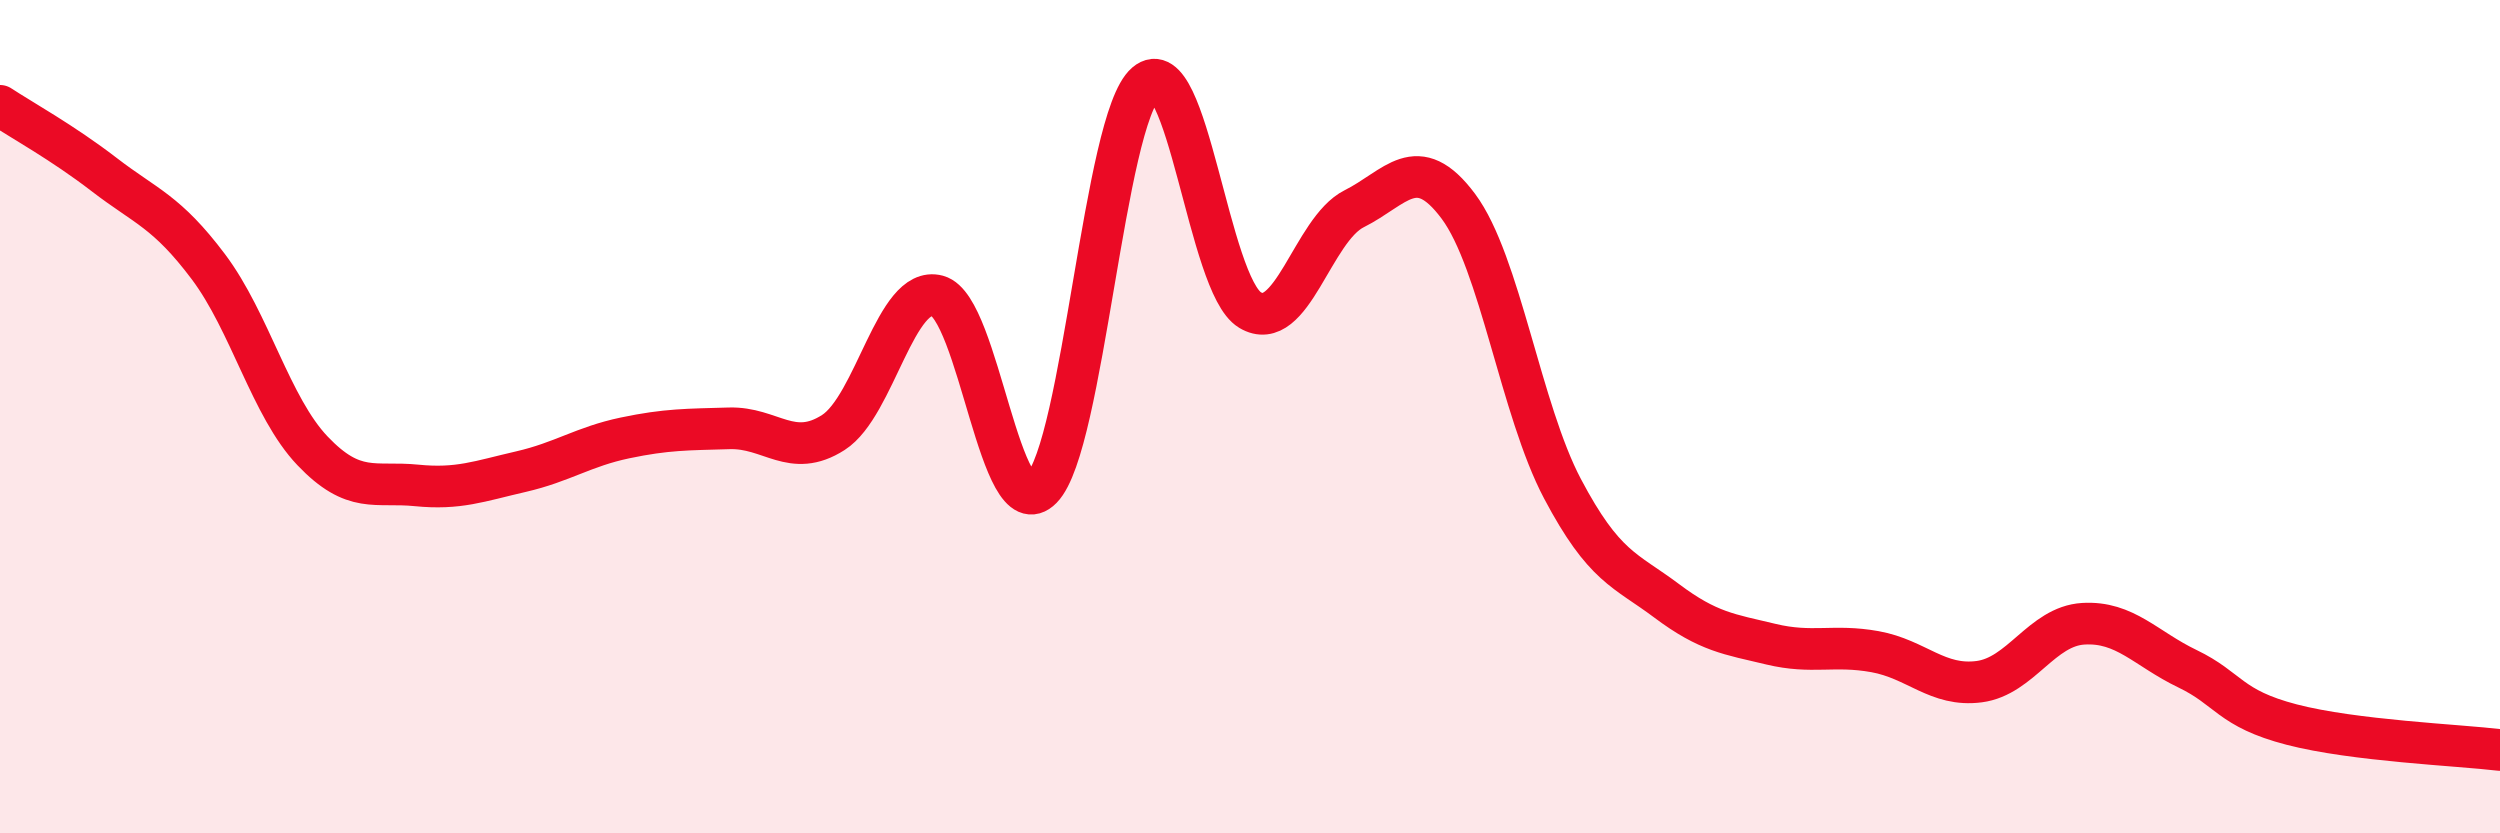 
    <svg width="60" height="20" viewBox="0 0 60 20" xmlns="http://www.w3.org/2000/svg">
      <path
        d="M 0,2.54 C 0.5,2.87 1.5,3.42 2.5,4.19 C 3.5,4.96 4,5.07 5,6.4 C 6,7.73 6.5,9.77 7.5,10.82 C 8.5,11.87 9,11.55 10,11.65 C 11,11.75 11.5,11.55 12.5,11.32 C 13.5,11.09 14,10.72 15,10.51 C 16,10.3 16.5,10.31 17.5,10.28 C 18.5,10.25 19,11.02 20,10.38 C 21,9.74 21.5,6.83 22.5,7.1 C 23.5,7.37 24,12.74 25,11.72 C 26,10.7 26.5,2.86 27.5,2 C 28.5,1.14 29,6.84 30,7.44 C 31,8.04 31.5,5.51 32.5,5.01 C 33.5,4.51 34,3.61 35,4.95 C 36,6.29 36.5,9.84 37.5,11.73 C 38.5,13.62 39,13.67 40,14.42 C 41,15.17 41.5,15.22 42.5,15.46 C 43.5,15.7 44,15.46 45,15.64 C 46,15.82 46.5,16.49 47.5,16.36 C 48.5,16.23 49,15.03 50,14.97 C 51,14.91 51.5,15.57 52.5,16.05 C 53.5,16.53 53.5,17 55,17.39 C 56.5,17.78 59,17.88 60,18L60 20L0 20Z"
        fill="#EB0A25"
        opacity="0.1"
        stroke-linecap="round"
        stroke-linejoin="round"
      />
      <path
        d="M 0,2.54 C 0.5,2.87 1.5,3.42 2.5,4.19 C 3.5,4.96 4,5.07 5,6.4 C 6,7.73 6.5,9.77 7.5,10.82 C 8.5,11.87 9,11.55 10,11.65 C 11,11.75 11.5,11.55 12.5,11.32 C 13.5,11.09 14,10.72 15,10.51 C 16,10.3 16.5,10.31 17.5,10.28 C 18.5,10.25 19,11.02 20,10.38 C 21,9.74 21.5,6.83 22.5,7.1 C 23.5,7.37 24,12.74 25,11.72 C 26,10.7 26.5,2.86 27.5,2 C 28.5,1.14 29,6.84 30,7.44 C 31,8.04 31.5,5.51 32.5,5.01 C 33.5,4.51 34,3.61 35,4.95 C 36,6.29 36.5,9.84 37.5,11.73 C 38.5,13.62 39,13.67 40,14.42 C 41,15.17 41.5,15.22 42.5,15.46 C 43.5,15.7 44,15.46 45,15.64 C 46,15.82 46.5,16.49 47.5,16.36 C 48.5,16.23 49,15.03 50,14.97 C 51,14.91 51.5,15.57 52.5,16.05 C 53.5,16.53 53.5,17 55,17.39 C 56.5,17.78 59,17.88 60,18"
        stroke="#EB0A25"
        stroke-width="1"
        fill="none"
        stroke-linecap="round"
        stroke-linejoin="round"
      />
    </svg>
  